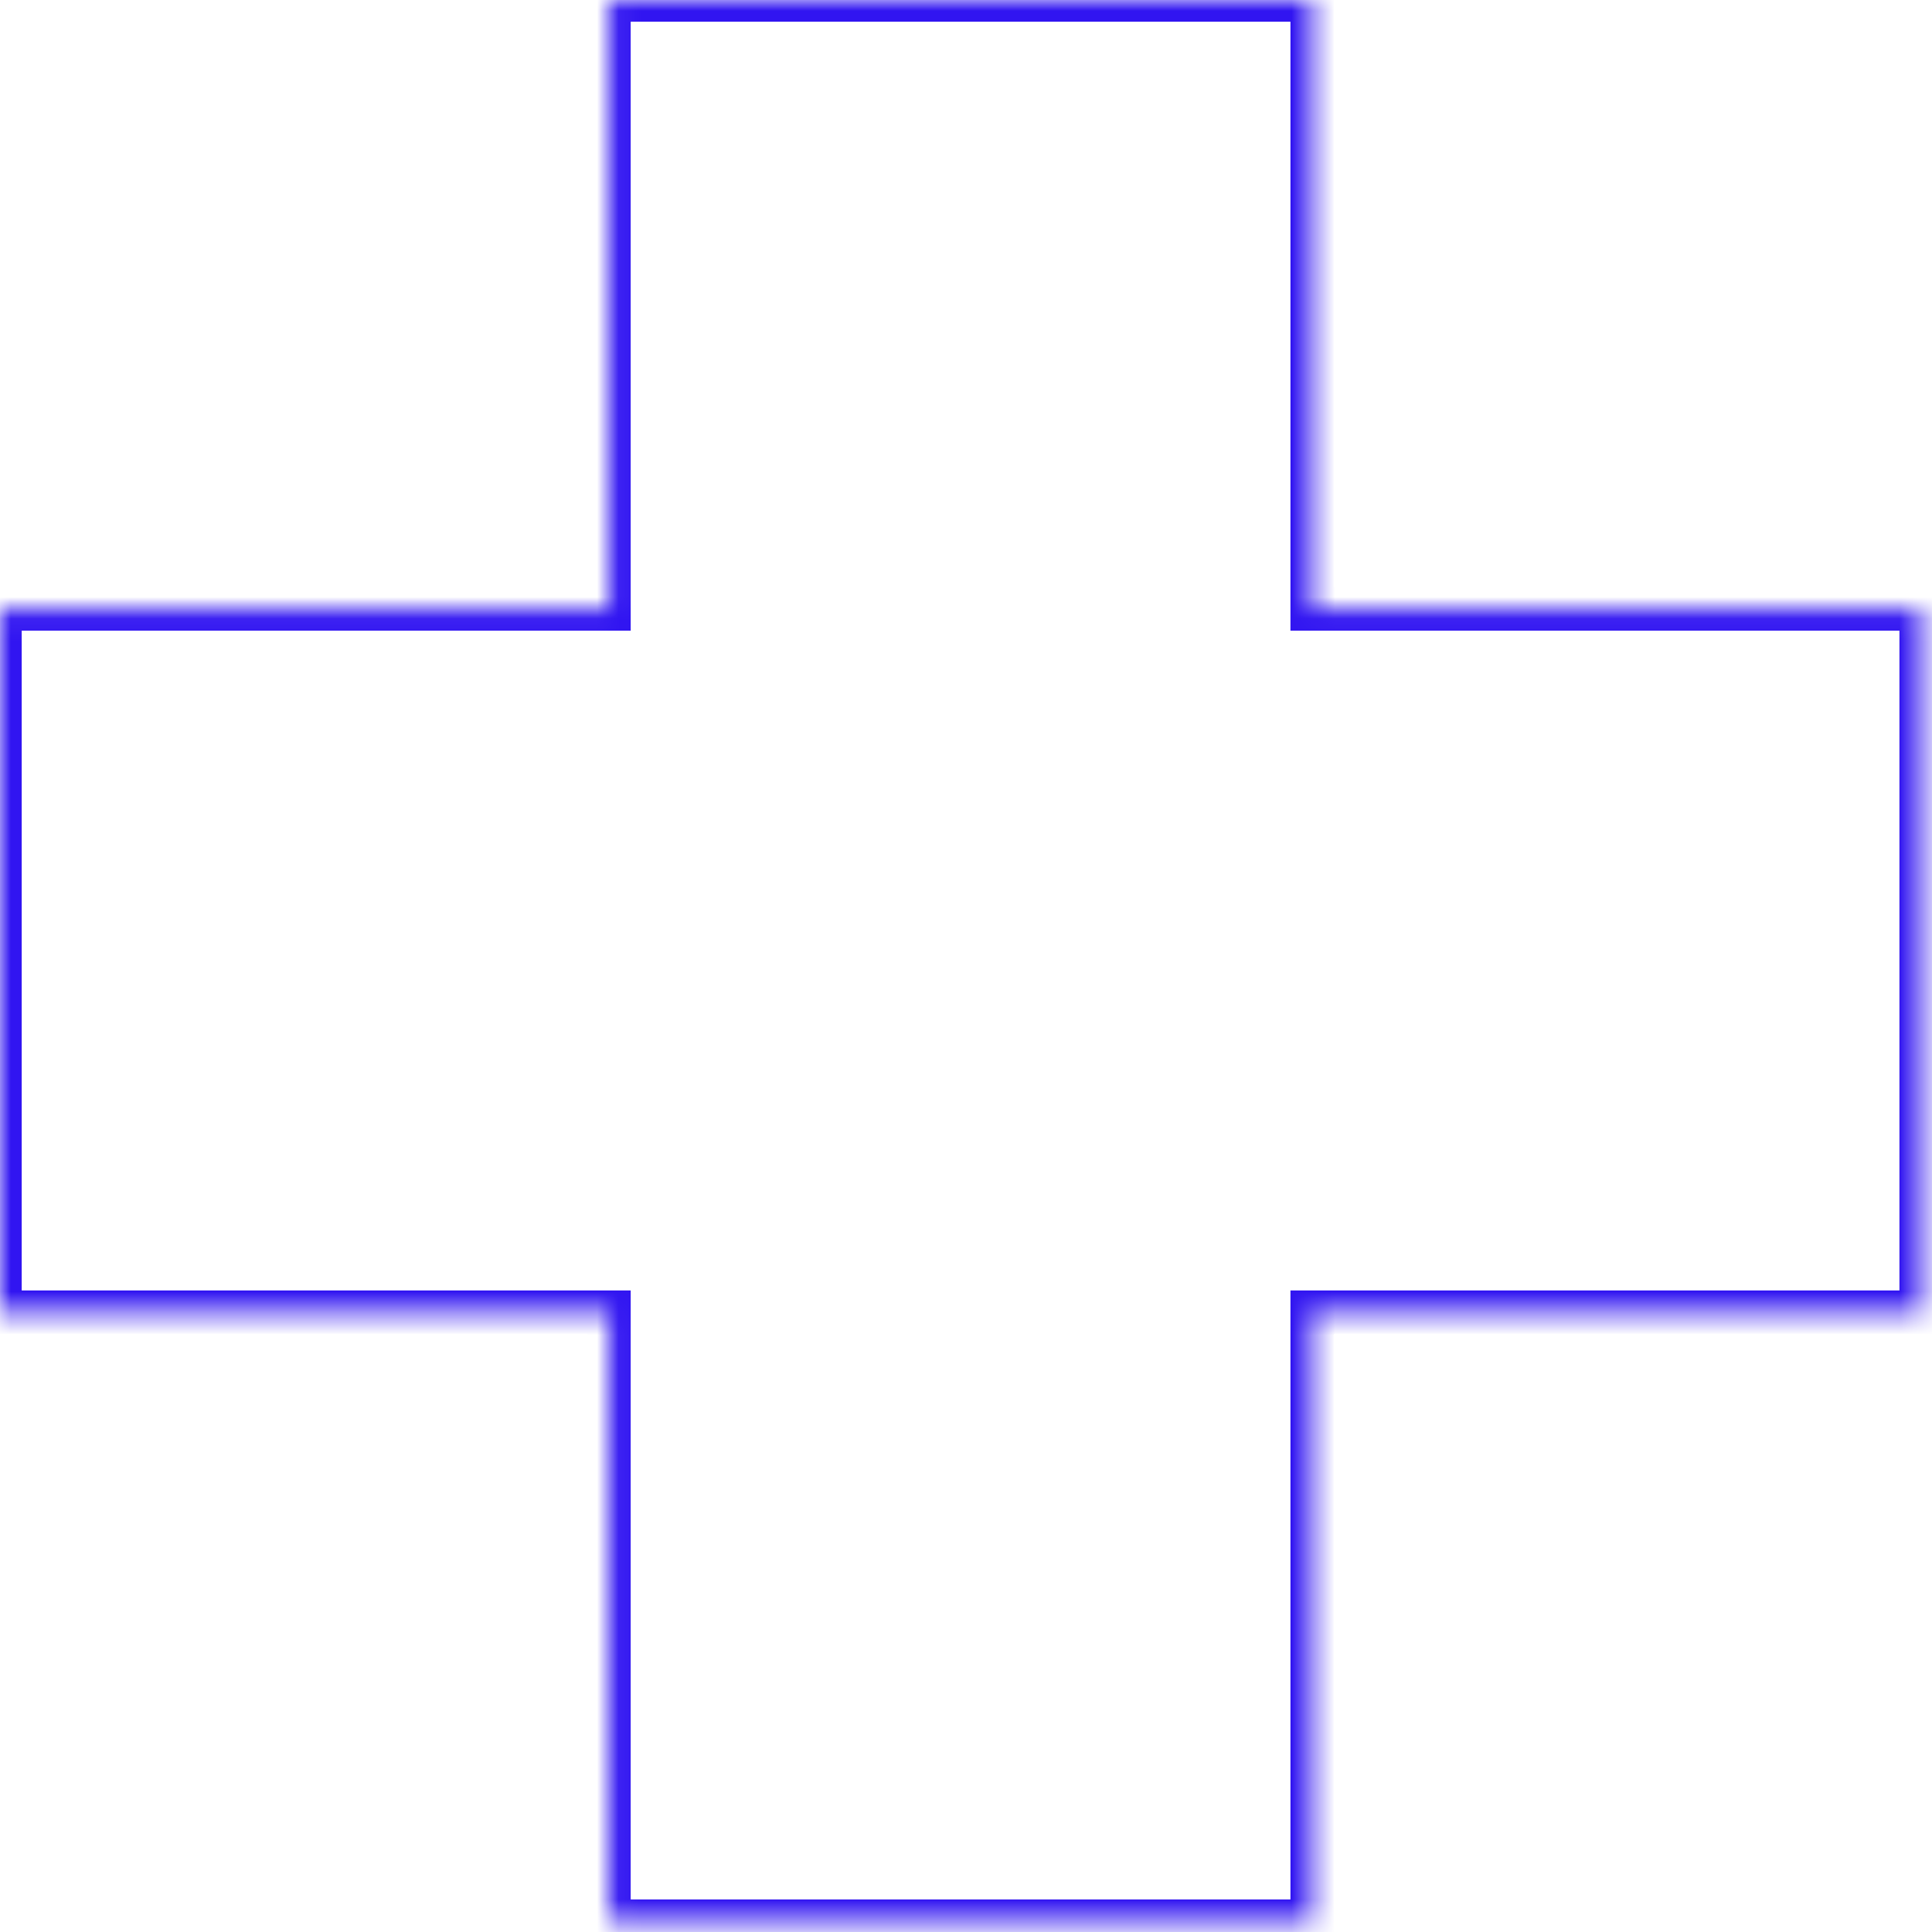 <svg width="89" height="89" viewBox="0 0 89 89" fill="none" xmlns="http://www.w3.org/2000/svg">
<mask id="path-1-inside-1_1015_13379" fill="white">
<path fill-rule="evenodd" clip-rule="evenodd" d="M60.446 0H28.054V28.054H0V60.446H28.054V88.5H60.446V60.446H88.5V28.054H60.446V0Z"/>
</mask>
<path d="M28.054 0V-1H27.054V0H28.054ZM60.446 0H61.446V-1H60.446V0ZM28.054 28.054V29.054H29.054V28.054H28.054ZM0 28.054V27.054H-1V28.054H0ZM0 60.446H-1V61.446H0V60.446ZM28.054 60.446H29.054V59.446H28.054V60.446ZM28.054 88.5H27.054V89.5H28.054V88.5ZM60.446 88.5V89.5H61.446V88.5H60.446ZM60.446 60.446V59.446H59.446V60.446H60.446ZM88.5 60.446V61.446H89.5V60.446H88.5ZM88.5 28.054H89.5V27.054H88.5V28.054ZM60.446 28.054H59.446V29.054H60.446V28.054ZM28.054 1H60.446V-1H28.054V1ZM29.054 28.054V0H27.054V28.054H29.054ZM0 29.054H28.054V27.054H0V29.054ZM1 60.446V28.054H-1V60.446H1ZM28.054 59.446H0V61.446H28.054V59.446ZM29.054 88.5V60.446H27.054V88.5H29.054ZM60.446 87.5H28.054V89.5H60.446V87.5ZM59.446 60.446V88.5H61.446V60.446H59.446ZM88.5 59.446H60.446V61.446H88.5V59.446ZM87.5 28.054V60.446H89.5V28.054H87.5ZM60.446 29.054H88.5V27.054H60.446V29.054ZM59.446 0V28.054H61.446V0H59.446Z" fill="#3115F1" mask="url(#path-1-inside-1_1015_13379)"/>
</svg>
